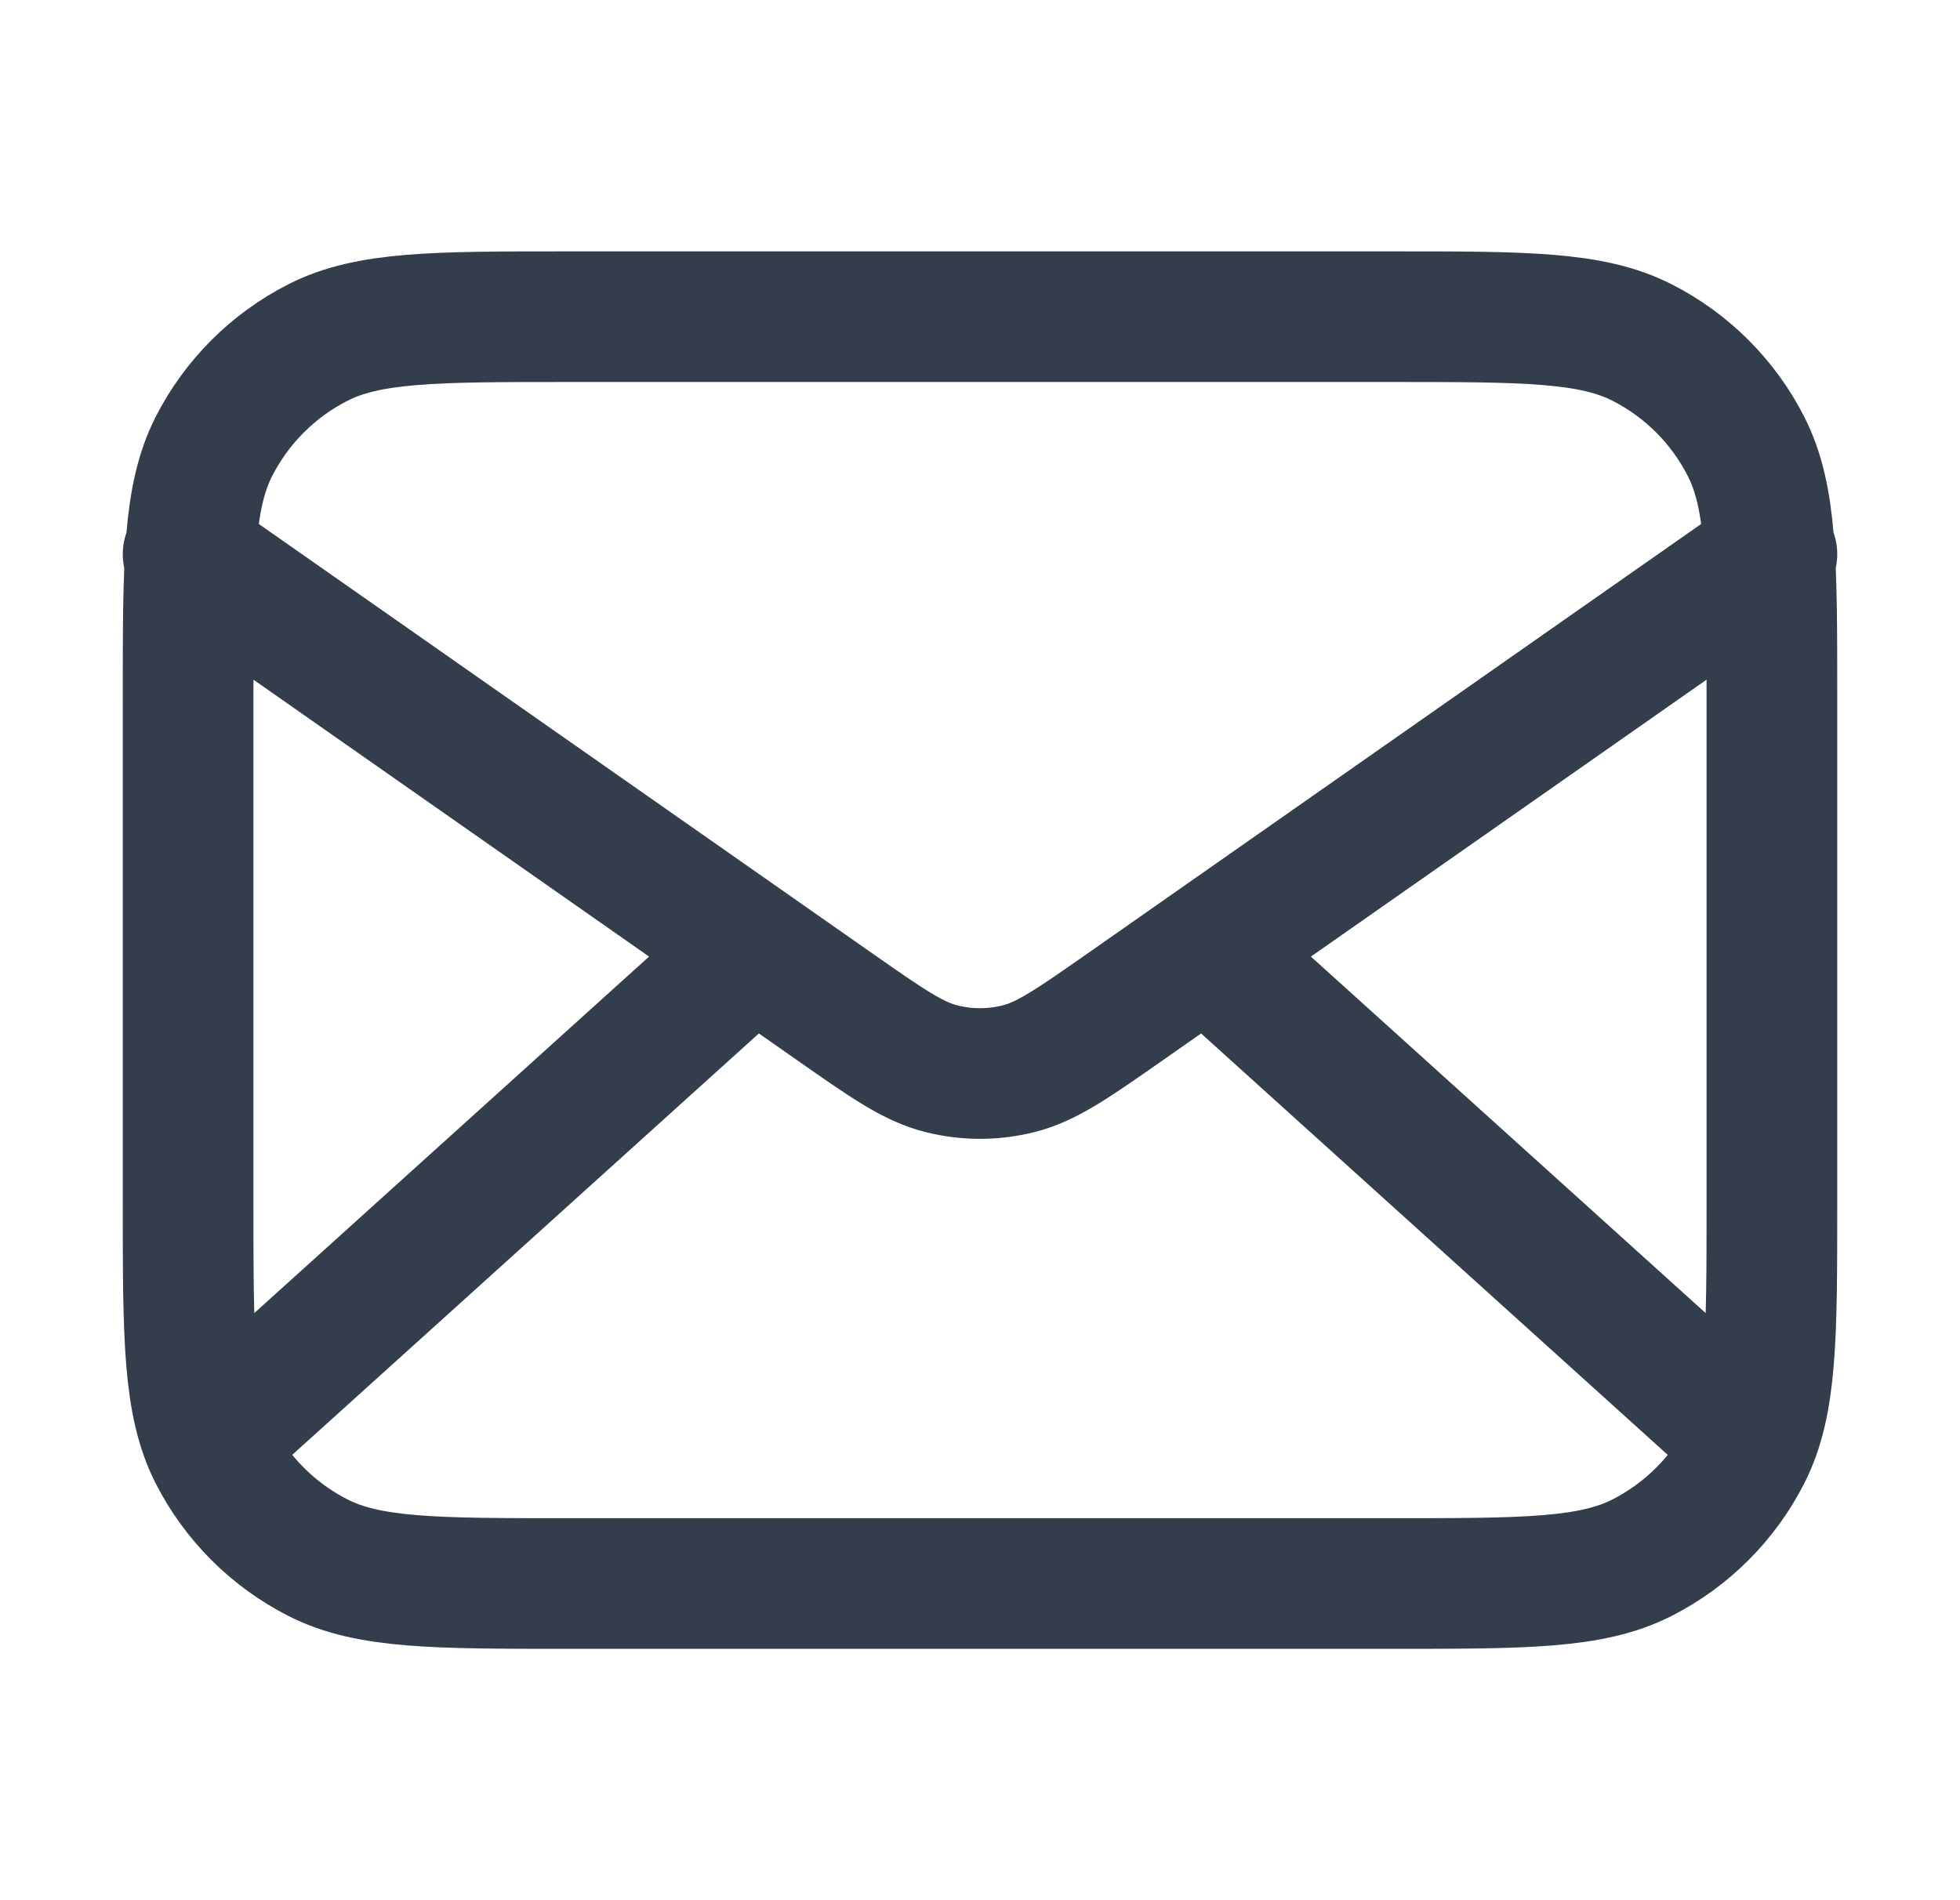 <svg width="33" height="32" viewBox="0 0 33 32" fill="none" xmlns="http://www.w3.org/2000/svg">
<path d="M29.166 24L20.309 16M12.69 16L3.833 24M3.167 9.333L14.053 16.954C14.935 17.571 15.375 17.88 15.855 17.999C16.278 18.105 16.721 18.105 17.145 17.999C17.624 17.88 18.065 17.571 18.947 16.954L29.833 9.333M9.566 26.667H23.433C25.673 26.667 26.794 26.667 27.649 26.231C28.402 25.847 29.014 25.235 29.397 24.483C29.833 23.627 29.833 22.507 29.833 20.267V11.733C29.833 9.493 29.833 8.373 29.397 7.517C29.014 6.765 28.402 6.153 27.649 5.769C26.794 5.333 25.673 5.333 23.433 5.333H9.566C7.326 5.333 6.206 5.333 5.351 5.769C4.598 6.153 3.986 6.765 3.602 7.517C3.167 8.373 3.167 9.493 3.167 11.733V20.267C3.167 22.507 3.167 23.627 3.602 24.483C3.986 25.235 4.598 25.847 5.351 26.231C6.206 26.667 7.326 26.667 9.566 26.667Z" stroke="#333D4B" stroke-width="2.2" stroke-linecap="round" stroke-linejoin="round"/>
</svg>
